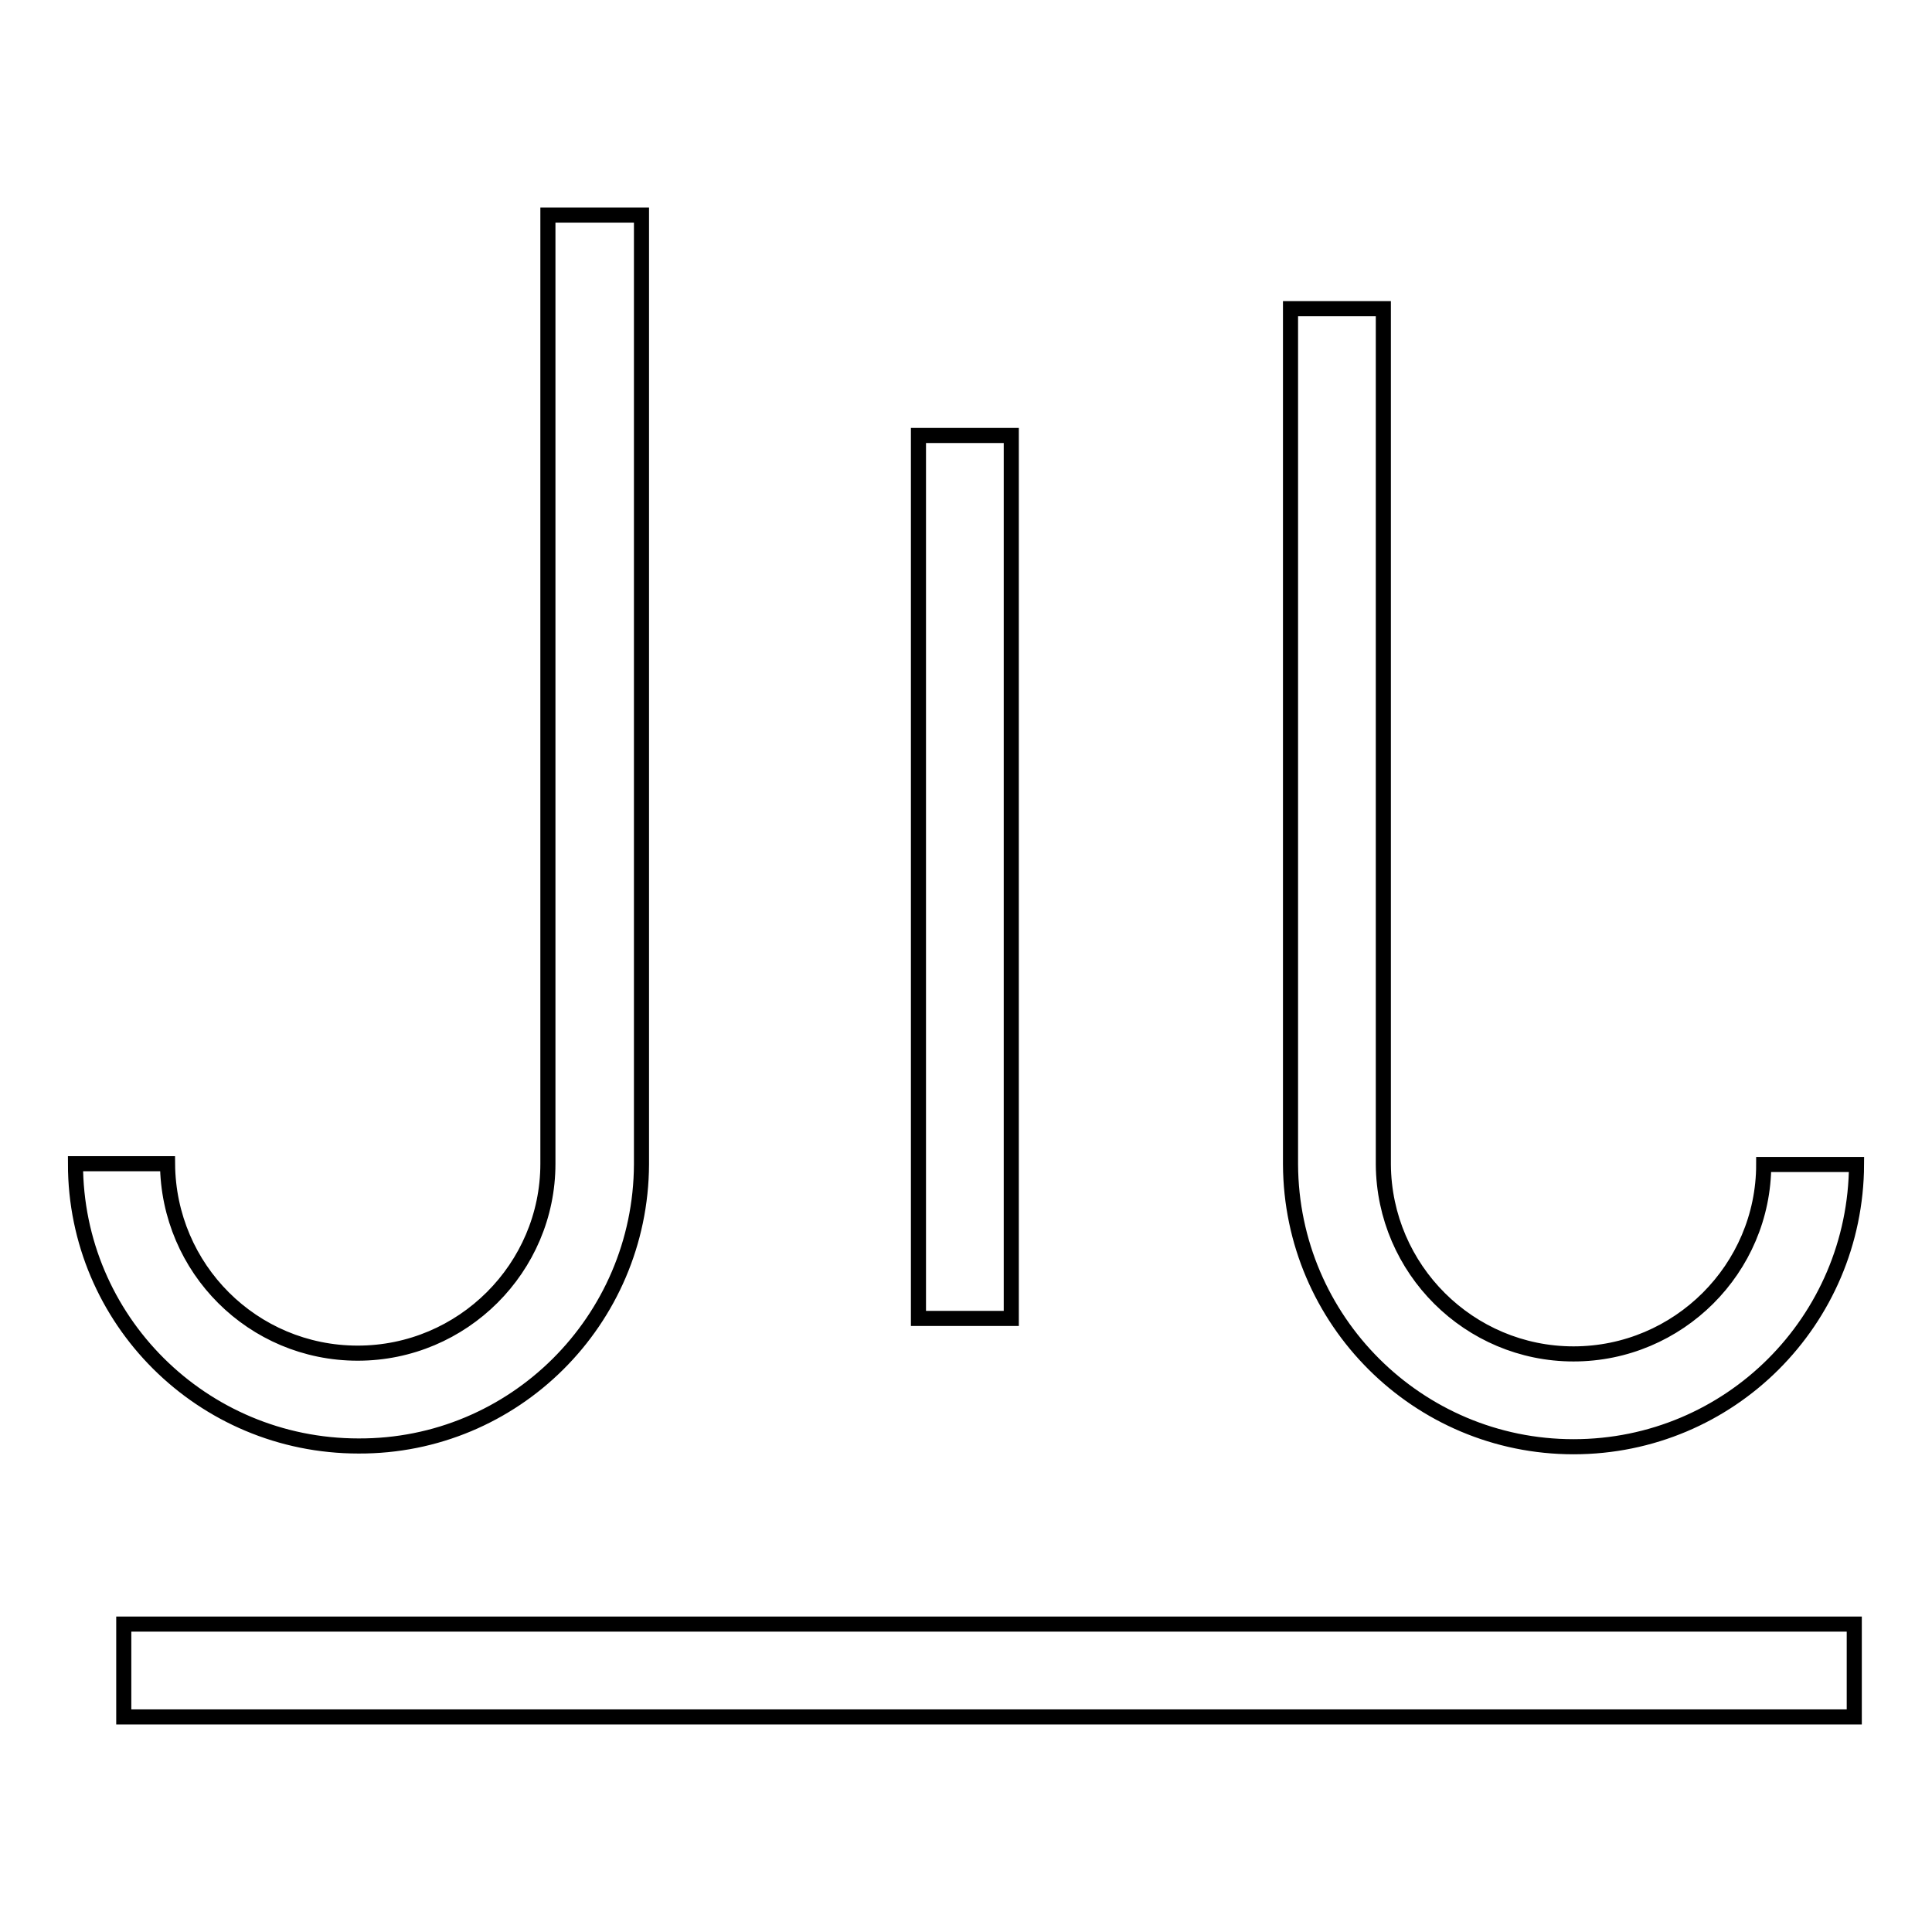 <?xml version="1.0" encoding="utf-8"?>
<!-- Svg Vector Icons : http://www.onlinewebfonts.com/icon -->
<!DOCTYPE svg PUBLIC "-//W3C//DTD SVG 1.1//EN" "http://www.w3.org/Graphics/SVG/1.1/DTD/svg11.dtd">
<svg version="1.1" xmlns="http://www.w3.org/2000/svg" xmlns:xlink="http://www.w3.org/1999/xlink" x="0px" y="0px" viewBox="0 0 256 256" enable-background="new 0 0 256 256" xml:space="preserve">
<g> <path stroke-width="2" fill-opacity="0" stroke="#000000"  d="M134,174.7h-12.3v-117H134V174.7z M85,154.3V28.5H72.6v125.7c0,13.8-11.3,25.1-25.2,25.1 s-25.1-11.2-25.2-25.1H10c0,20.7,16.8,37.4,37.5,37.4C68.1,191.7,84.9,175,85,154.3z M208.5,191.7c20.7,0,37.4-16.7,37.5-37.4 h-12.3c0,13.8-11.3,25.1-25.2,25.1c-13.8,0-25.1-11.2-25.2-25.1V40.9H171v113.4C171.1,175,187.9,191.7,208.5,191.7z M16.4,227.5 h229.3v-12.3H16.4V227.5z"/></g>
</svg>